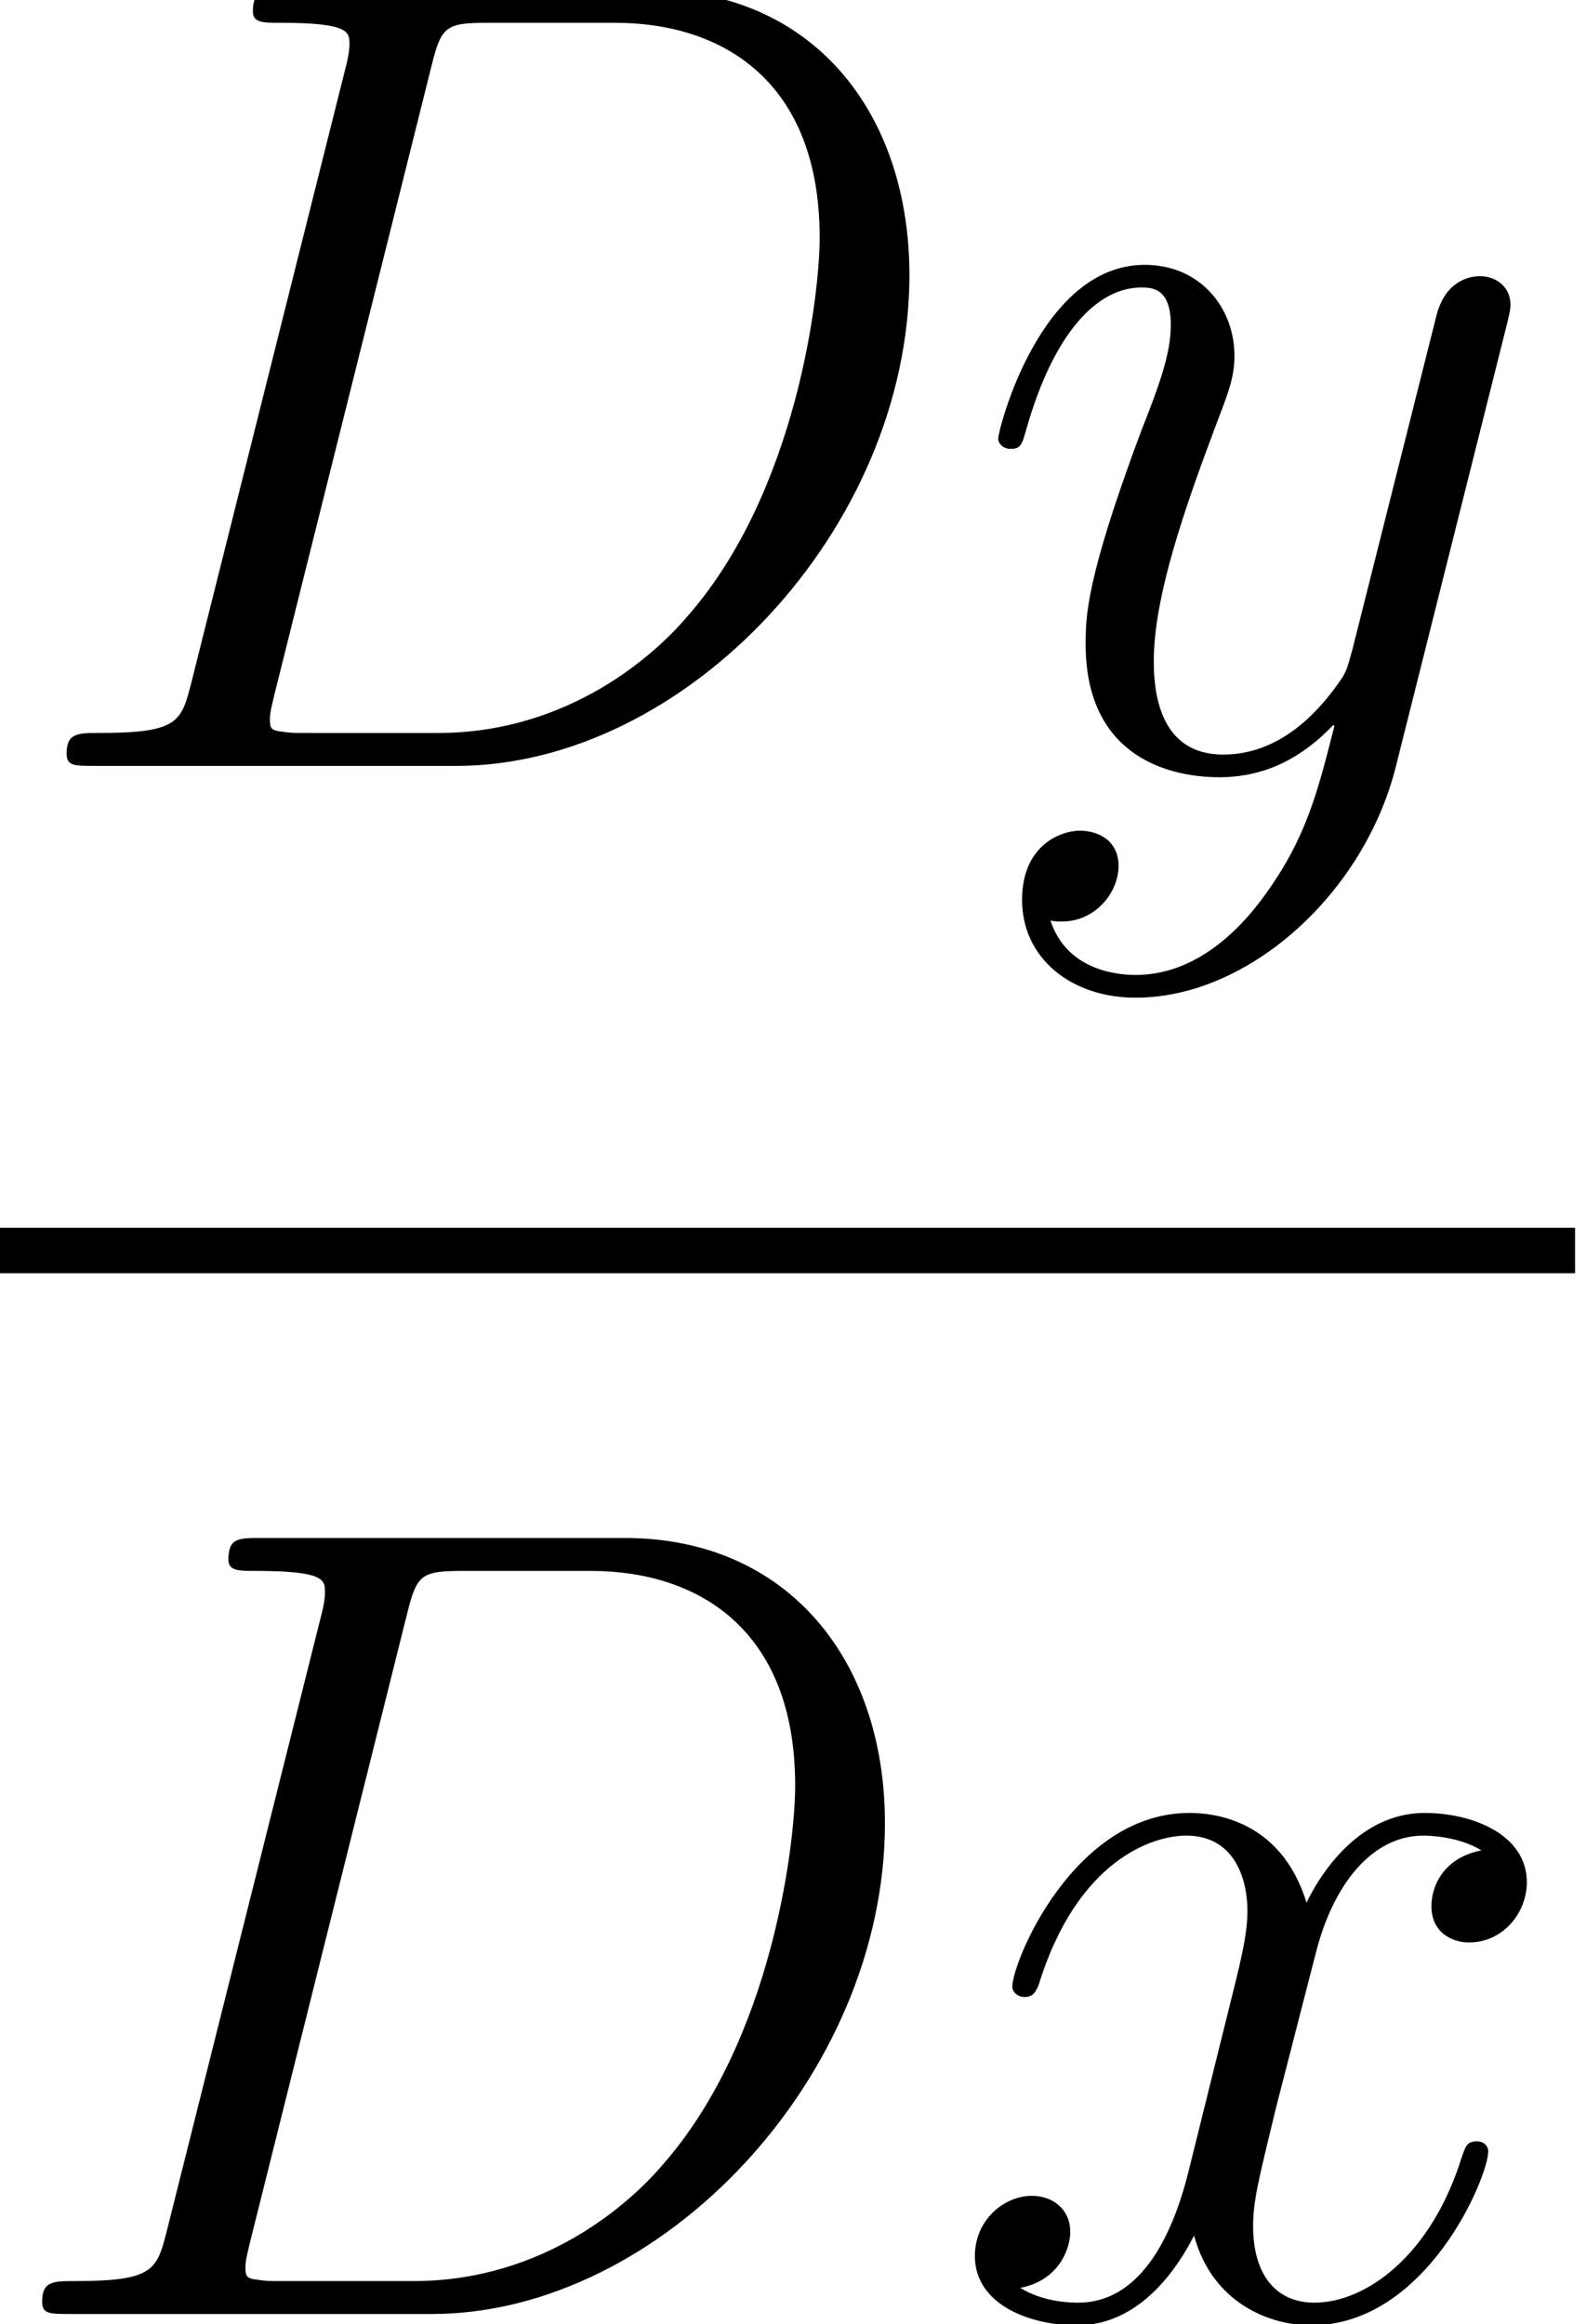 <?xml version="1.0" encoding="UTF-8"?>
<!DOCTYPE svg PUBLIC "-//W3C//DTD SVG 1.1//EN" "http://www.w3.org/Graphics/SVG/1.1/DTD/svg11.dtd">
<!-- This file was generated by dvisvgm 1.2.2 (x86_64-unknown-linux-gnu) -->
<!-- Sat Apr 19 21:24:35 2014 -->
<svg height='47.767pt' version='1.1' viewBox='0 0 32.609 47.767' width='32.609pt' xmlns='http://www.w3.org/2000/svg' xmlns:xlink='http://www.w3.org/1999/xlink'>
<defs>
<path d='M3.256 -1.535C3.07 -0.809 3.028 -0.601 1.576 -0.601C1.182 -0.601 0.975 -0.601 0.975 -0.228C0.975 0 1.099 0 1.514 0H8.089C12.278 0 16.364 -4.335 16.364 -8.96C16.364 -11.946 14.58 -14.165 11.614 -14.165H4.957C4.563 -14.165 4.376 -14.165 4.376 -13.771C4.376 -13.564 4.563 -13.564 4.874 -13.564C6.139 -13.564 6.139 -13.398 6.139 -13.17C6.139 -13.128 6.139 -13.004 6.056 -12.693L3.256 -1.535ZM7.632 -12.755C7.819 -13.523 7.902 -13.564 8.711 -13.564H10.992C12.942 -13.564 14.725 -12.506 14.725 -9.644C14.725 -8.607 14.311 -4.998 12.299 -2.717C11.718 -2.033 10.142 -0.601 7.757 -0.601H5.392C5.102 -0.601 5.061 -0.601 4.936 -0.622C4.708 -0.643 4.687 -0.684 4.687 -0.85C4.687 -0.996 4.729 -1.12 4.77 -1.307L7.632 -12.755Z' id='g0-68'/>
<path d='M9.831 -8.462C9.167 -8.337 8.918 -7.84 8.918 -7.446C8.918 -6.948 9.312 -6.782 9.603 -6.782C10.225 -6.782 10.66 -7.321 10.66 -7.881C10.66 -8.752 9.665 -9.146 8.794 -9.146C7.529 -9.146 6.823 -7.902 6.637 -7.508C6.16 -9.063 4.874 -9.146 4.501 -9.146C2.385 -9.146 1.265 -6.429 1.265 -5.973C1.265 -5.89 1.348 -5.786 1.493 -5.786C1.659 -5.786 1.701 -5.911 1.742 -5.994C2.447 -8.296 3.837 -8.732 4.438 -8.732C5.372 -8.732 5.558 -7.86 5.558 -7.363C5.558 -6.906 5.434 -6.429 5.185 -5.434L4.48 -2.592C4.169 -1.348 3.567 -0.207 2.468 -0.207C2.364 -0.207 1.846 -0.207 1.41 -0.477C2.157 -0.622 2.323 -1.244 2.323 -1.493C2.323 -1.908 2.012 -2.157 1.618 -2.157C1.12 -2.157 0.581 -1.721 0.581 -1.058C0.581 -0.187 1.556 0.207 2.447 0.207C3.443 0.207 4.148 -0.581 4.584 -1.431C4.915 -0.207 5.952 0.207 6.72 0.207C8.835 0.207 9.955 -2.51 9.955 -2.966C9.955 -3.07 9.872 -3.152 9.748 -3.152C9.561 -3.152 9.54 -3.049 9.478 -2.883C8.918 -1.058 7.715 -0.207 6.782 -0.207C6.056 -0.207 5.662 -0.747 5.662 -1.597C5.662 -2.053 5.745 -2.385 6.077 -3.754L6.803 -6.575C7.114 -7.819 7.819 -8.732 8.773 -8.732C8.815 -8.732 9.395 -8.732 9.831 -8.462Z' id='g0-120'/>
<path d='M5.455 2.323C4.895 3.111 4.086 3.816 3.07 3.816C2.821 3.816 1.825 3.775 1.514 2.821C1.576 2.841 1.68 2.841 1.721 2.841C2.344 2.841 2.758 2.302 2.758 1.825S2.364 1.182 2.053 1.182C1.721 1.182 0.996 1.431 0.996 2.447C0.996 3.505 1.887 4.231 3.07 4.231C5.144 4.231 7.238 2.323 7.819 0.021L9.851 -8.068C9.872 -8.172 9.914 -8.296 9.914 -8.42C9.914 -8.732 9.665 -8.939 9.354 -8.939C9.167 -8.939 8.732 -8.856 8.566 -8.234L7.031 -2.136C6.927 -1.763 6.927 -1.721 6.761 -1.493C6.346 -0.913 5.662 -0.207 4.667 -0.207C3.505 -0.207 3.401 -1.348 3.401 -1.908C3.401 -3.09 3.961 -4.687 4.521 -6.181C4.749 -6.782 4.874 -7.072 4.874 -7.487C4.874 -8.358 4.252 -9.146 3.235 -9.146C1.327 -9.146 0.56 -6.139 0.56 -5.973C0.56 -5.89 0.643 -5.786 0.788 -5.786C0.975 -5.786 0.996 -5.869 1.078 -6.16C1.576 -7.902 2.364 -8.732 3.173 -8.732C3.36 -8.732 3.712 -8.732 3.712 -8.047C3.712 -7.508 3.484 -6.906 3.173 -6.118C2.157 -3.401 2.157 -2.717 2.157 -2.219C2.157 -0.249 3.567 0.207 4.604 0.207C5.206 0.207 5.952 0.021 6.678 -0.747L6.699 -0.726C6.388 0.498 6.181 1.307 5.455 2.323Z' id='g0-121'/>
</defs>
<g id='page1' transform='matrix(1.126 0 0 1.126 -65.342 -61.02)'>
<use x='58.272' xlink:href='#g0-68' y='68.172'/>
<use x='75.697' xlink:href='#g0-121' y='68.172'/>
<rect height='0.83' width='28.965' x='57.825' y='76.603'/>
<use x='57.825' xlink:href='#g0-68' y='96.43'/>
<use x='75.25' xlink:href='#g0-120' y='96.43'/>
</g>
</svg>
